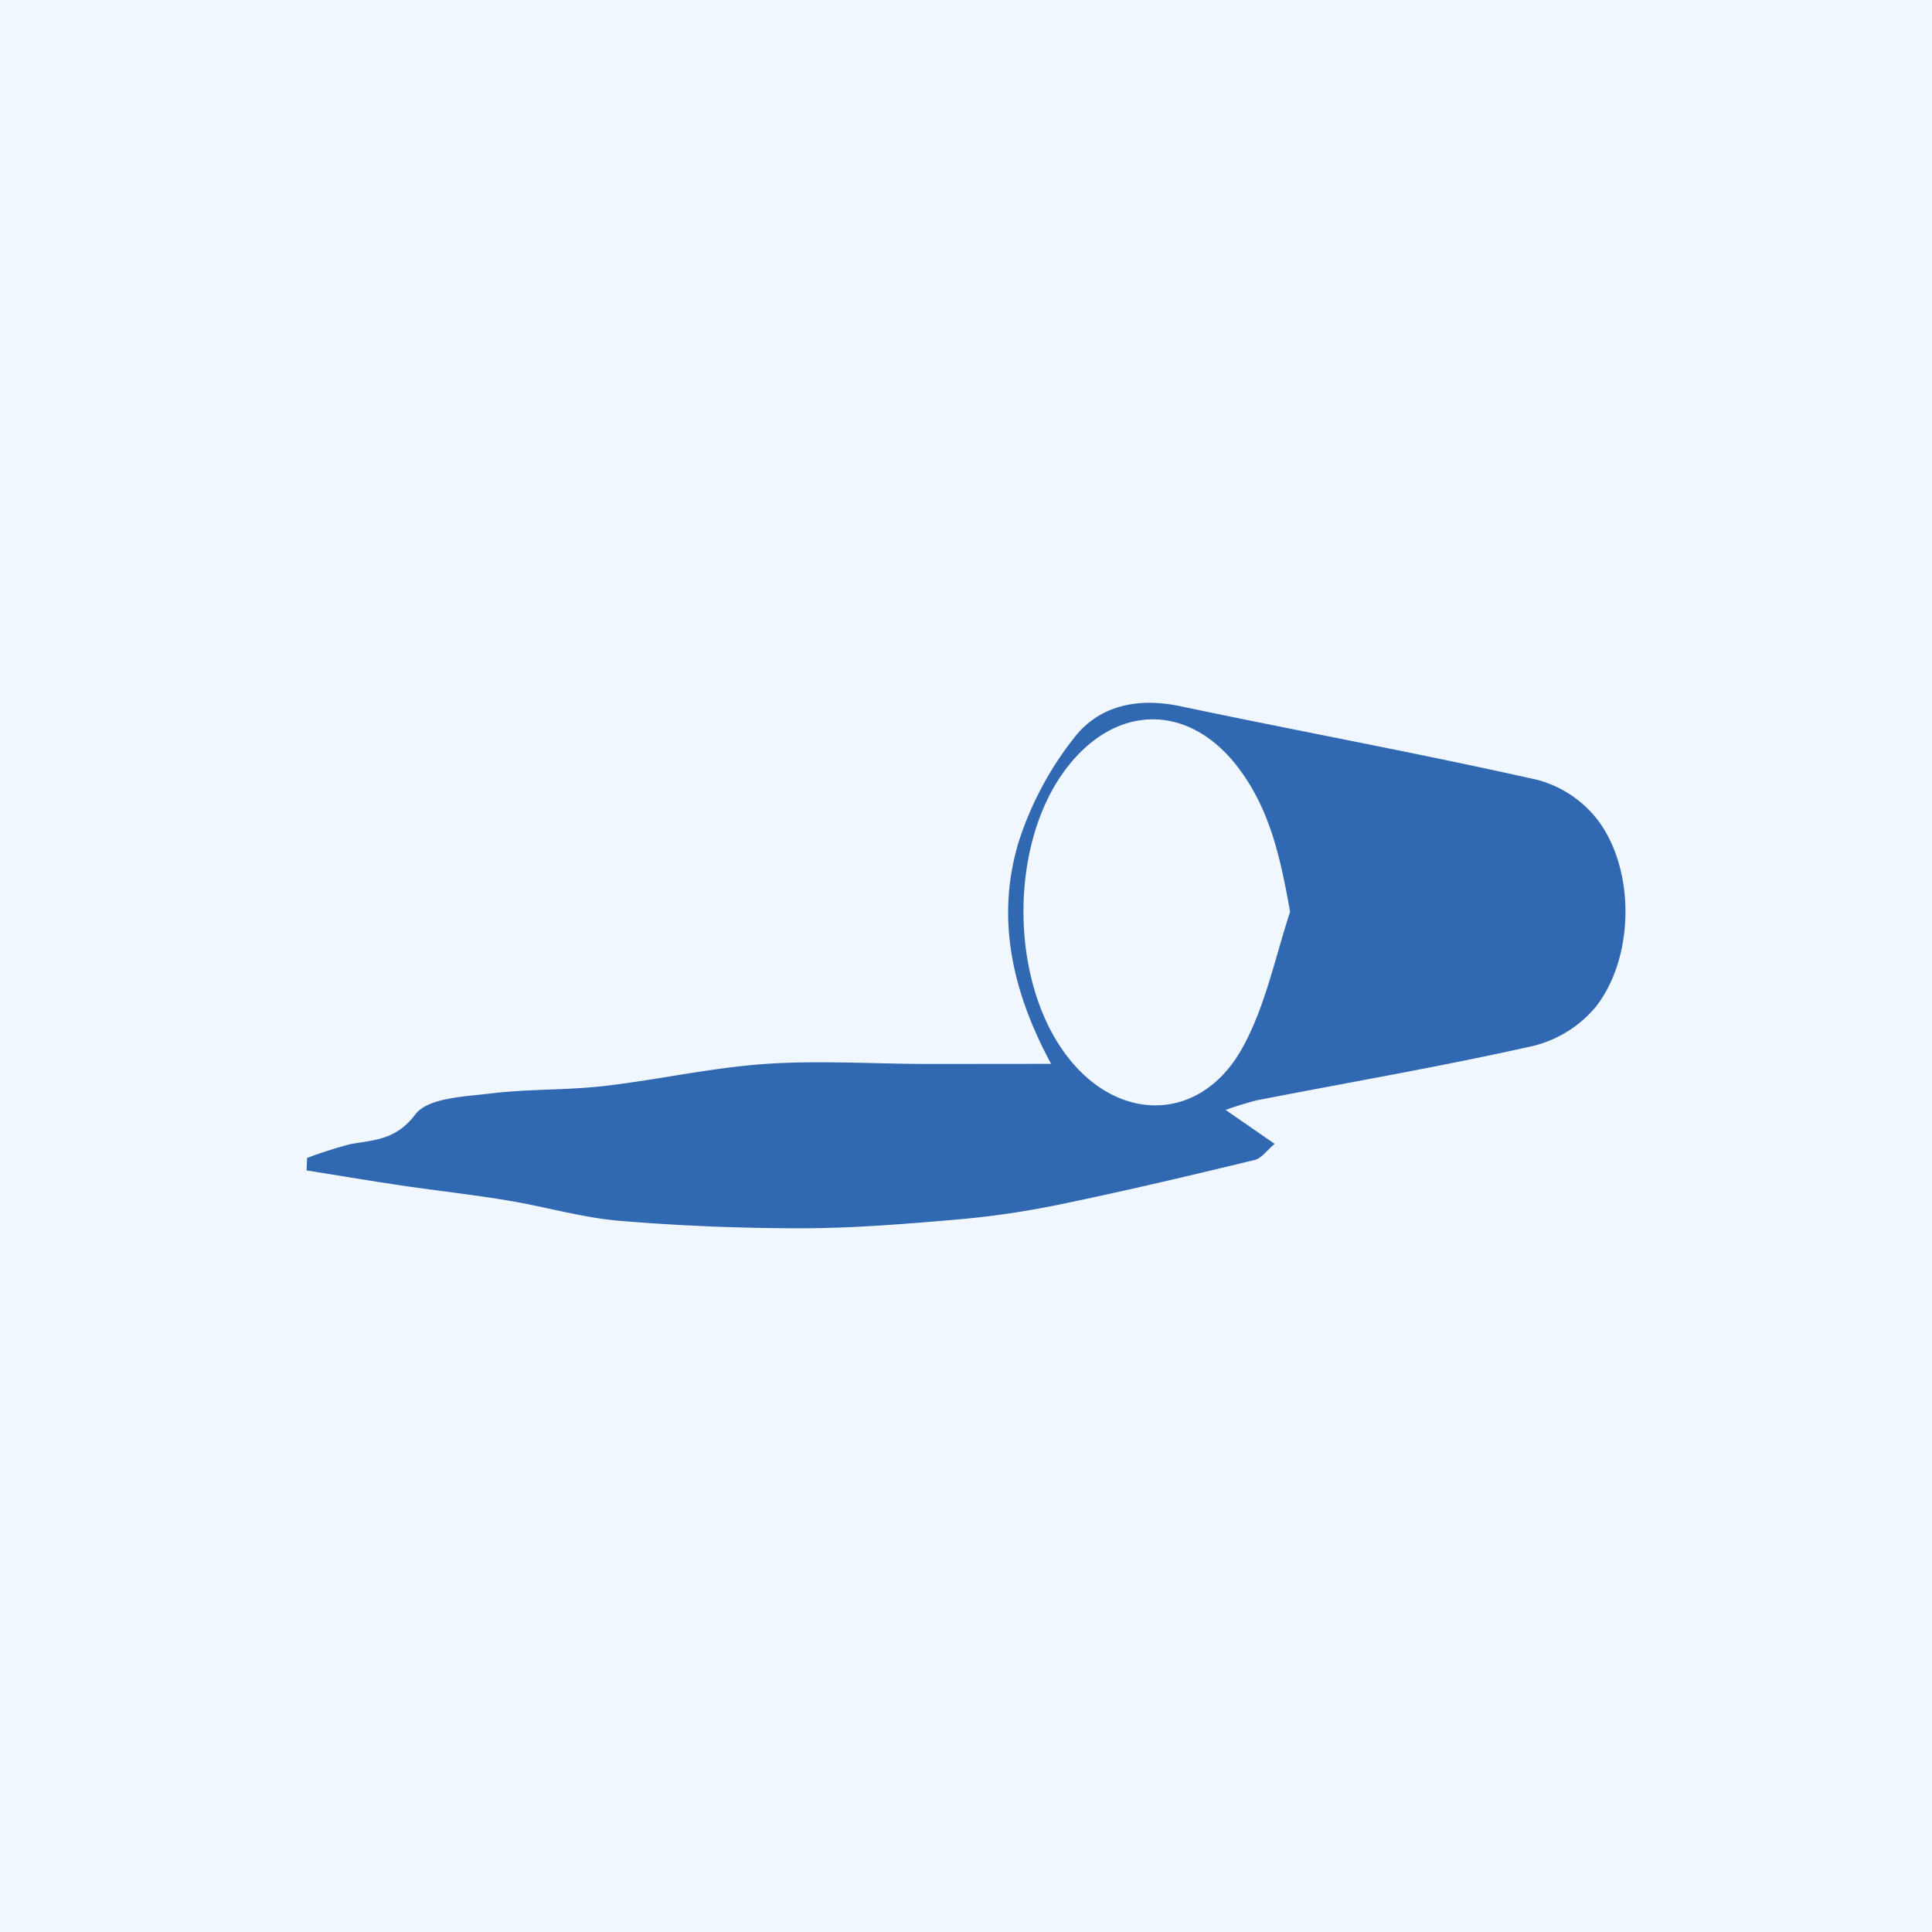 <svg id="Layer_1" data-name="Layer 1" xmlns="http://www.w3.org/2000/svg" viewBox="0 0 200 200"><defs><style>.cls-1{fill:#f0f7ff;}.cls-2{fill:#3168b2;}</style></defs><rect class="cls-1" x="-618.73" y="-70.55" width="2376.28" height="341.1"/><path class="cls-2" d="M108.81,110.13c-4.1-7.6-5.68-15.13-3.4-22.84a34.38,34.38,0,0,1,5.74-10.86c2.61-3.4,6.59-4.25,11-3.33,12.35,2.6,24.77,4.88,37.08,7.65A11.73,11.73,0,0,1,165.48,85c3.84,5.22,3.69,14.2-.32,19.27a12.27,12.27,0,0,1-6.43,4c-9.48,2.13-19.07,3.77-28.61,5.63a33.63,33.63,0,0,0-3.24,1l5.07,3.51c-.8.67-1.35,1.5-2.07,1.67-6.74,1.63-13.49,3.23-20.29,4.63a91.67,91.67,0,0,1-10.81,1.56c-5.27.45-10.57.88-15.85.88-6.29,0-12.6-.25-18.87-.78-3.85-.33-7.63-1.46-11.46-2.09-3.58-.6-7.19-1-10.78-1.52-3.37-.5-6.72-1.06-10.08-1.6l.05-1.29a44,44,0,0,1,4.53-1.44C38.79,118,41,118,43,115.36c1.29-1.72,5.05-1.83,7.76-2.16,3.88-.48,7.84-.33,11.72-.77,5.59-.64,11.12-1.9,16.72-2.29s11.28,0,16.93,0C100.09,110.14,104.09,110.13,108.81,110.13Zm24.74-15.74c-1-5.62-2.1-10.62-5.36-14.91-5.1-6.73-12.69-6.66-17.8.06-6,7.86-5.9,22.16.17,29.92,5.37,6.89,13.84,6.66,18.06-1C131,104.16,132,99.1,133.55,94.39Z"/></svg>